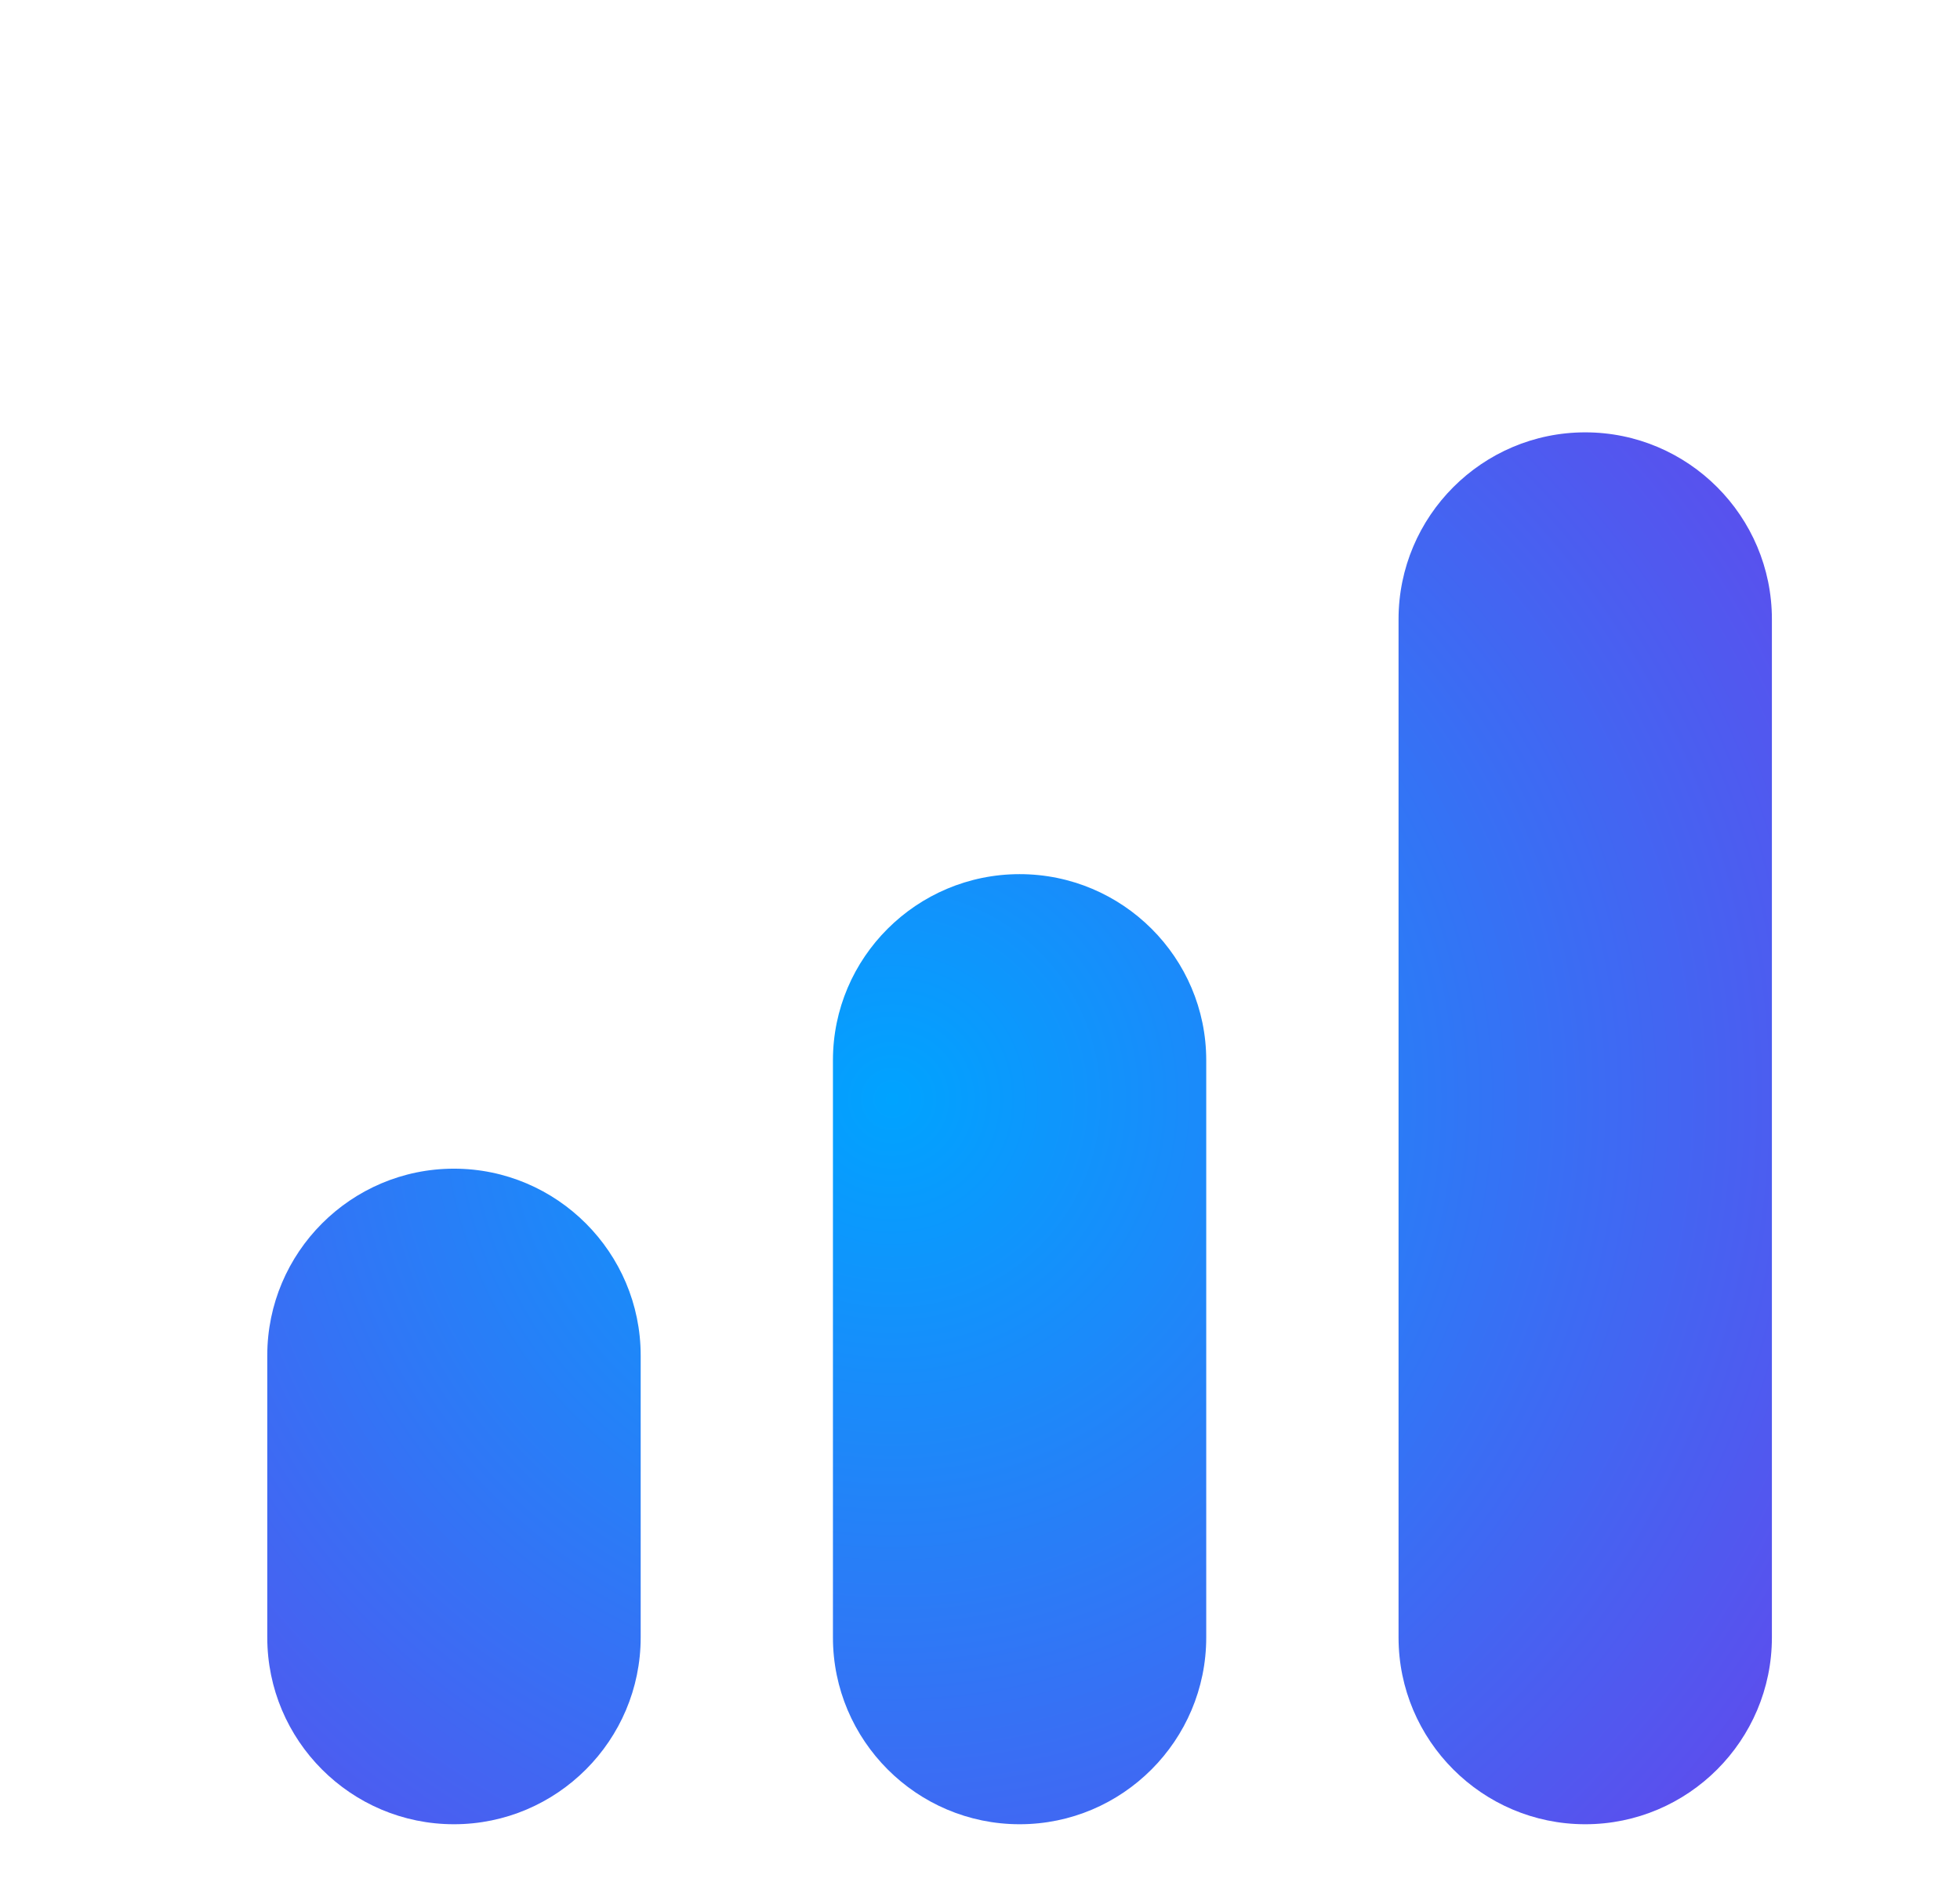 <svg width="33" height="32" viewBox="0 0 33 32" fill="none" xmlns="http://www.w3.org/2000/svg">
<g filter="url(#filter0_i_35_3102)">
<path fill-rule="evenodd" clip-rule="evenodd" d="M26.69 4.281C24.957 4.281 23.547 5.693 23.547 7.428V24.575C23.547 26.309 24.957 27.721 26.69 27.721C28.424 27.721 29.833 26.309 29.833 24.575V7.428C29.833 5.693 28.424 4.281 26.69 4.281ZM7.643 16.681C5.909 16.681 4.5 18.093 4.5 19.828V24.574C4.5 26.31 5.909 27.721 7.643 27.721C9.376 27.721 10.787 26.31 10.787 24.574V19.828C10.787 18.093 9.376 16.681 7.643 16.681ZM14.024 14.855C14.024 13.127 15.434 11.721 17.167 11.721C18.9 11.721 20.309 13.127 20.309 14.855V24.575C20.309 26.309 18.9 27.721 17.167 27.721C15.434 27.721 14.024 26.309 14.024 24.575V14.855Z" fill="url(#paint0_radial_35_3102)"/>
</g>
<defs>
<filter id="filter0_i_35_3102" x="4.5" y="4.281" width="25.333" height="26.44" filterUnits="userSpaceOnUse" color-interpolation-filters="sRGB">
<feFlood flood-opacity="0" result="BackgroundImageFix"/>
<feBlend mode="normal" in="SourceGraphic" in2="BackgroundImageFix" result="shape"/>
<feColorMatrix in="SourceAlpha" type="matrix" values="0 0 0 0 0 0 0 0 0 0 0 0 0 0 0 0 0 0 127 0" result="hardAlpha"/>
<feOffset dy="3"/>
<feGaussianBlur stdDeviation="5.5"/>
<feComposite in2="hardAlpha" operator="arithmetic" k2="-1" k3="1"/>
<feColorMatrix type="matrix" values="0 0 0 0 0.192 0 0 0 0 0.708 0 0 0 0 1 0 0 0 1 0"/>
<feBlend mode="normal" in2="shape" result="effect1_innerShadow_35_3102"/>
</filter>
<radialGradient id="paint0_radial_35_3102" cx="0" cy="0" r="1" gradientUnits="userSpaceOnUse" gradientTransform="translate(15 15.538) rotate(-19.29) scale(21.19)">
<stop stop-color="#00A3FF"/>
<stop offset="1" stop-color="#6B40EA"/>
</radialGradient>
</defs>
</svg>
